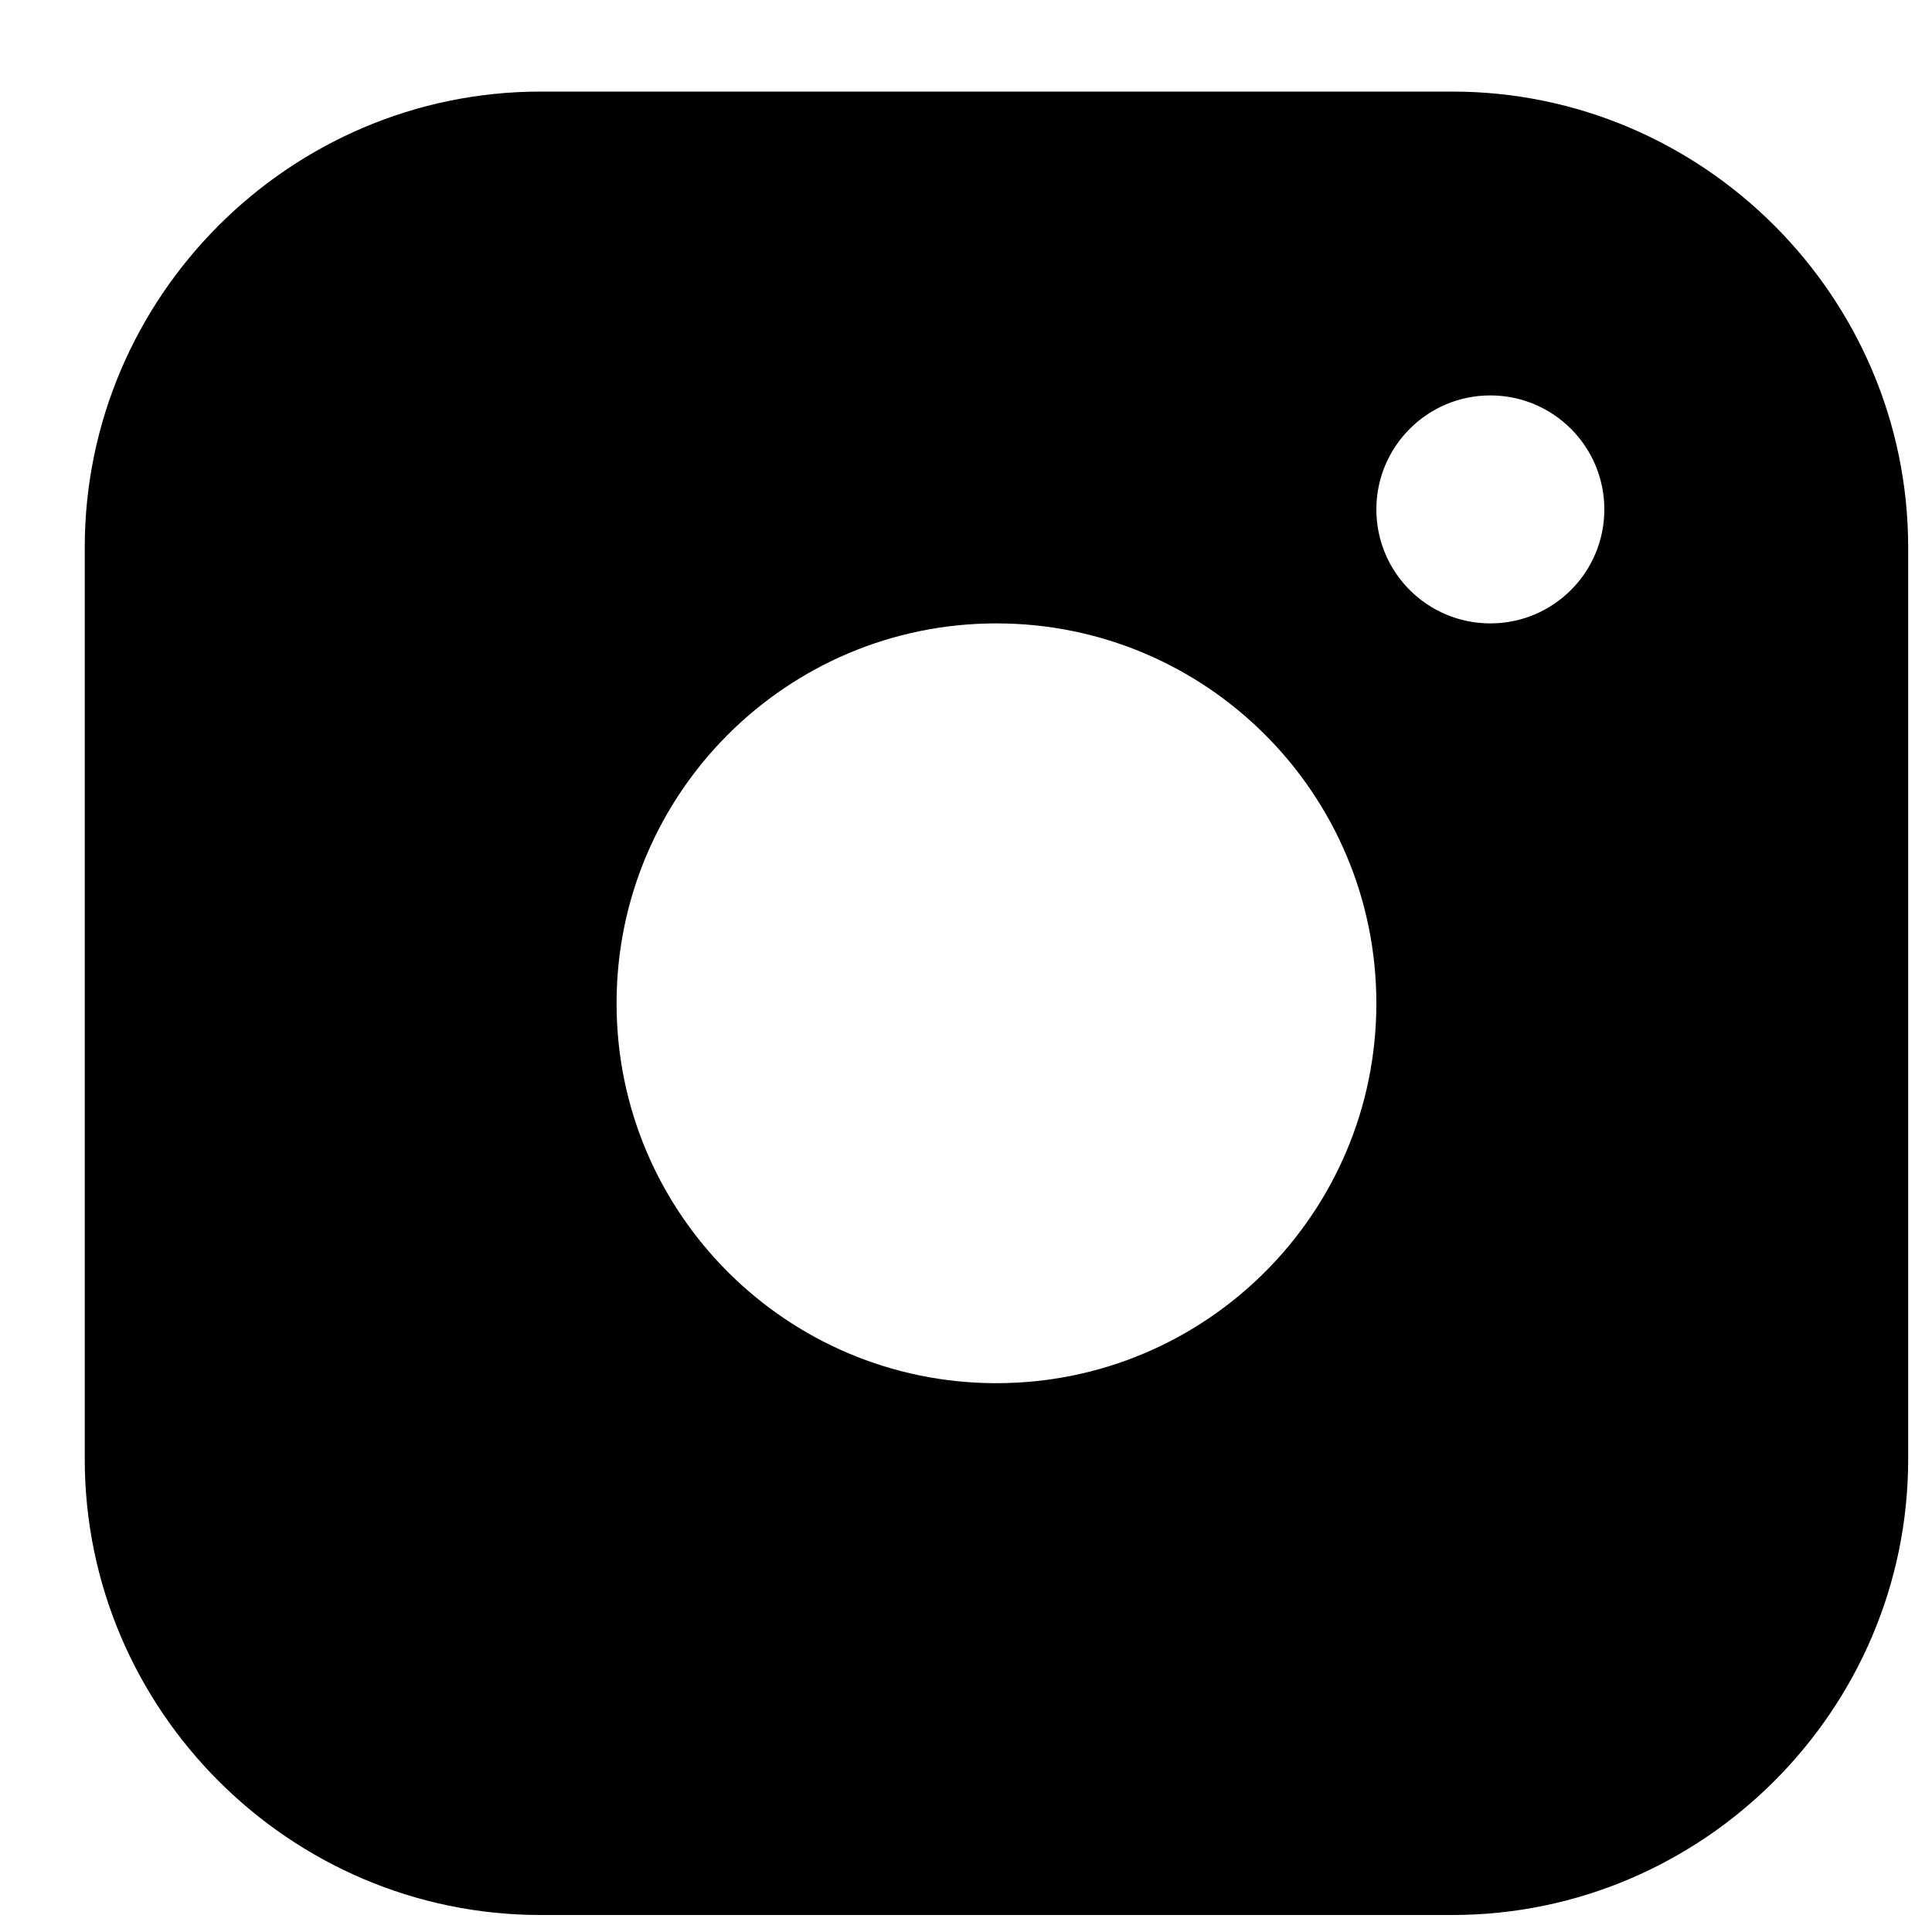 <svg xmlns="http://www.w3.org/2000/svg" width="15" height="15" viewBox="0 0 15 15" fill="none"><path d="M11.276 0.711H4.197C2.251 0.711 0.658 2.303 0.658 4.25V11.329C0.658 13.276 2.251 14.868 4.197 14.868H11.276C13.222 14.868 14.815 13.276 14.815 11.329V4.25C14.815 2.303 13.222 0.711 11.276 0.711ZM7.736 10.739C6.107 10.739 4.787 9.418 4.787 7.79C4.787 6.161 6.107 4.84 7.736 4.84C9.365 4.84 10.686 6.161 10.686 7.79C10.686 9.418 9.365 10.739 7.736 10.739ZM11.571 4.84C11.082 4.84 10.686 4.444 10.686 3.955C10.686 3.467 11.082 3.07 11.571 3.07C12.06 3.07 12.456 3.467 12.456 3.955C12.456 4.444 12.06 4.84 11.571 4.84Z" fill="black"></path></svg>